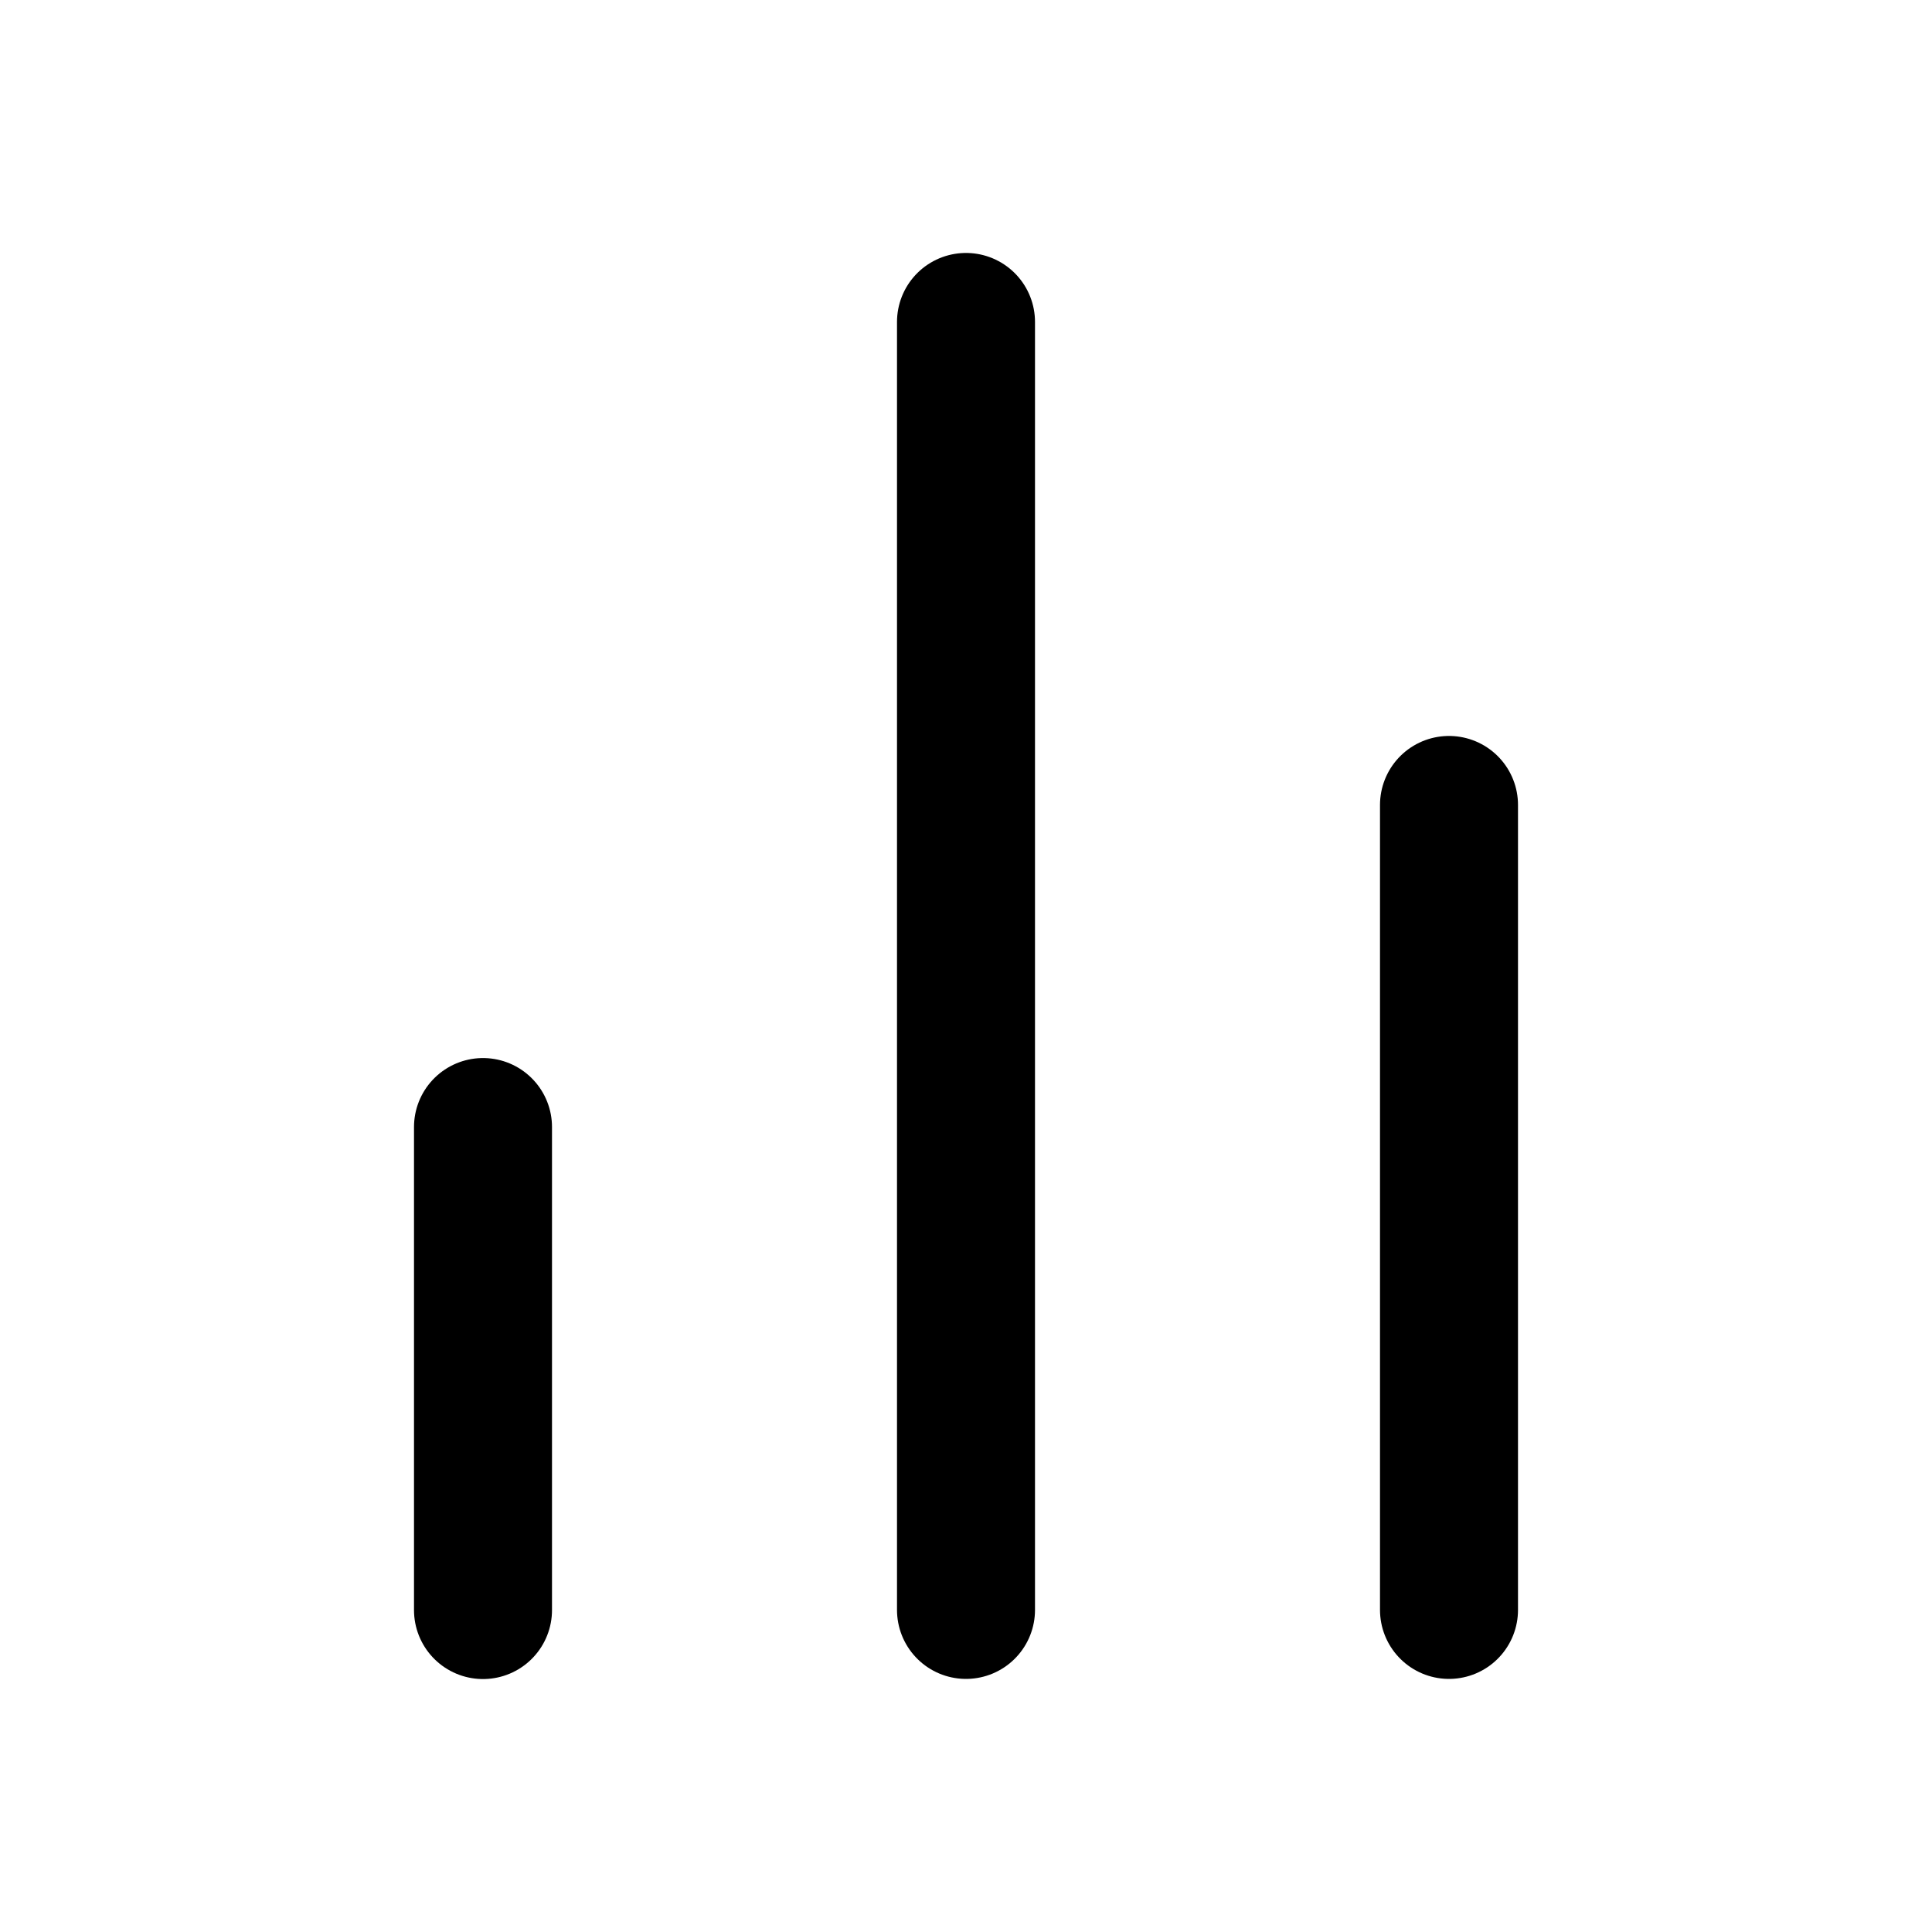 <svg width="14" height="14" viewBox="0 0 14 14" fill="none" xmlns="http://www.w3.org/2000/svg">
<path d="M10.5 11.666V5.833" stroke="black" stroke-linecap="round" stroke-linejoin="round"/>
<path d="M7 11.666V2.333" stroke="black" stroke-linecap="round" stroke-linejoin="round"/>
<path d="M3.5 11.667V8.167" stroke="black" stroke-linecap="round" stroke-linejoin="round"/>
</svg>
